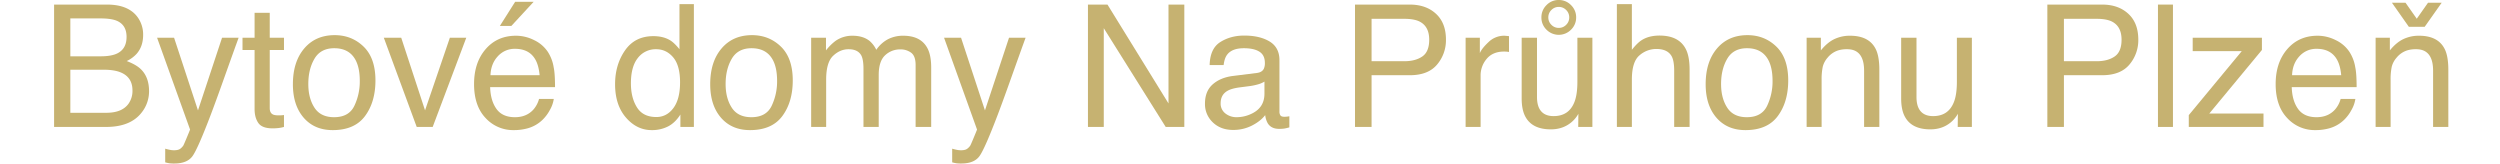 <?xml version="1.0" encoding="UTF-8"?>
<svg xmlns="http://www.w3.org/2000/svg" xmlns:xlink="http://www.w3.org/1999/xlink" width="2659" height="174" viewBox="0 0 2659 174">
  <defs>
    <clipPath id="clip-path">
      <rect id="Rectangle_358" data-name="Rectangle 358" width="2546.51" height="173.908" fill="#c6b271"></rect>
    </clipPath>
    <clipPath id="clip-Obr_lokalita_Plzen_1">
      <rect width="2659" height="174"></rect>
    </clipPath>
  </defs>
  <g id="Obr_lokalita_Plzen_1" data-name="Obr lokalita Plzen – 1" clip-path="url(#clip-Obr_lokalita_Plzen_1)">
    <g id="Group_221" data-name="Group 221" transform="translate(57.532)">
      <g id="Group_219" data-name="Group 219" clip-path="url(#clip-path)">
        <path id="Path_2964" data-name="Path 2964" d="M0,4H56.27Q79.277,4,89,17.643a31.4,31.4,0,0,1,5.707,18.607q0,12.315-7,20.2a34.176,34.176,0,0,1-10.454,7.618q10.01,3.812,14.972,8.595Q101,81.165,101,96.137A36.147,36.147,0,0,1,93.063,118.9q-11.856,15.239-37.706,15.238H0ZM49.682,59.017q11.279,0,17.546-3.1,9.847-4.87,9.848-17.54,0-12.758-10.473-17.189-5.909-2.477-17.547-2.48H17.276V59.017Zm5.959,60.066q16.366,0,23.341-9.391A23.49,23.49,0,0,0,83.366,95.34q0-14.174-12.79-19.313-6.8-2.745-17.977-2.747H17.276v45.8Z" transform="translate(0 0.871)" fill="#c6b271"></path>
        <path id="Path_2965" data-name="Path 2965" d="M159.062,32.957h17.63q-3.368,9.131-14.972,41.659-8.685,24.463-14.528,39.885-13.811,36.3-19.474,44.264t-19.472,7.969a38.292,38.292,0,0,1-5.179-.265,41.033,41.033,0,0,1-4.47-.975v-14.53a54.564,54.564,0,0,0,6.014,1.417,23.174,23.174,0,0,0,3.273.267q4.42,0,6.5-1.459a13.488,13.488,0,0,0,3.495-3.581q.44-.707,3.183-7.25t3.982-9.725L89.96,32.957h18.073l25.426,77.289Z" transform="translate(19.585 7.175)" fill="#c6b271"></path>
        <path id="Path_2966" data-name="Path 2966" d="M177.416,11.2h16.124V37.693h15.149V50.716H193.539v61.928q0,4.963,3.367,6.644,1.859.975,6.2.974,1.151,0,2.48-.057t3.1-.3v12.669a35.677,35.677,0,0,1-5.715,1.151,54.327,54.327,0,0,1-6.422.354q-11.162,0-15.149-5.713t-3.987-14.84V50.716H164.57V37.693h12.846Z" transform="translate(35.828 2.439)" fill="#c6b271"></path>
        <path id="Path_2967" data-name="Path 2967" d="M283.8,42.918q12.58,12.214,12.58,35.936,0,22.925-11.085,37.885T250.9,131.7q-19.442,0-30.879-13.232t-11.435-35.54q0-23.9,12.052-38.062T253.011,30.7q18.209,0,30.79,12.216m-9.9,63.059A60.229,60.229,0,0,0,279.726,79.3q0-13.274-4.206-21.591-6.656-13.1-22.951-13.1-14.455,0-21.024,11.151t-6.57,26.9q0,15.133,6.57,25.219t20.85,10.087q15.679,0,21.5-11.99" transform="translate(45.41 6.684)" fill="#c6b271"></path>
        <path id="Path_2968" data-name="Path 2968" d="M306.512,32.957l25.338,77.252,26.4-77.252H375.7l-35.72,94.884H322.99L288,32.957Z" transform="translate(62.698 7.175)" fill="#c6b271"></path>
        <path id="Path_2969" data-name="Path 2969" d="M430.836,42.4a35.982,35.982,0,0,1,14.352,12.27,42.492,42.492,0,0,1,6.339,16.745q1.41,6.557,1.41,20.908H383.923q.442,14.481,6.769,23.231t19.6,8.752q12.4,0,19.779-8.277a28.224,28.224,0,0,0,5.855-11.126h15.68a33.022,33.022,0,0,1-4.118,11.65,41.931,41.931,0,0,1-7.808,10.5,36.8,36.8,0,0,1-17.849,9.567,53.9,53.9,0,0,1-12.925,1.417,39.59,39.59,0,0,1-29.846-12.891q-12.238-12.89-12.237-36.1,0-22.858,12.327-37.121t32.225-14.264A42.817,42.817,0,0,1,430.836,42.4m5.711,37.254q-.966-10.368-4.48-16.568-6.5-11.515-21.7-11.517A23.958,23.958,0,0,0,392.1,59.5q-7.379,7.929-7.819,20.155ZM430.169,1.6,406.515,27.2H394.288L410.5,1.6Z" transform="translate(79.859 0.348)" fill="#c6b271"></path>
        <path id="Path_2970" data-name="Path 2970" d="M548.859,42.264q4.238,2.658,9.62,9.3V3.637h15.327V134.224H559.455v-13.2q-5.56,8.769-13.151,12.668a37.52,37.52,0,0,1-17.386,3.9q-15.8,0-27.358-13.333T490,88.775q0-20.73,10.545-35.925t30.138-15.193q10.855,0,18.178,4.607M513.265,113.4q6.433,10.28,20.626,10.276,11.019,0,18.113-9.522t7.1-27.331q0-17.982-7.316-26.621t-18.071-8.637a23.8,23.8,0,0,0-19.436,9.213Q506.829,70,506.83,87.889q0,15.241,6.434,25.515" transform="translate(106.675 0.792)" fill="#c6b271"></path>
        <path id="Path_2971" data-name="Path 2971" d="M648.3,42.918q12.58,12.214,12.58,35.936,0,22.925-11.086,37.885T615.4,131.7q-19.444,0-30.879-13.232t-11.435-35.54q0-23.9,12.052-38.062T617.508,30.7q18.209,0,30.79,12.216m-9.9,63.059A60.229,60.229,0,0,0,644.222,79.3q0-13.274-4.2-21.591-6.658-13.1-22.953-13.1-14.455,0-21.022,11.151t-6.571,26.9q0,15.133,6.571,25.219t20.85,10.087q15.679,0,21.5-11.99" transform="translate(124.762 6.684)" fill="#c6b271"></path>
        <path id="Path_2972" data-name="Path 2972" d="M661.26,33.337h15.769V46.8a53.029,53.029,0,0,1,10.277-10.189,30.906,30.906,0,0,1,17.9-5.4q11.339,0,18.25,5.582a29.194,29.194,0,0,1,7.088,9.391,34.48,34.48,0,0,1,12.491-11.3,34.864,34.864,0,0,1,16.124-3.676q19.135,0,26.047,13.821,3.721,7.441,3.72,20.023v63.166H772.355V62.308q0-9.478-4.739-13.023a18.768,18.768,0,0,0-11.561-3.544,22.948,22.948,0,0,0-16.169,6.291q-6.778,6.291-6.776,21v55.194H716.9V66.293q0-9.653-2.3-14.085-3.633-6.645-13.555-6.644-9.036,0-16.433,7t-7.4,25.338v50.32H661.26Z" transform="translate(143.959 6.795)" fill="#c6b271"></path>
        <path id="Path_2973" data-name="Path 2973" d="M846.441,32.957h17.63Q860.7,42.088,849.1,74.616q-8.684,24.463-14.53,39.885-13.809,36.3-19.472,44.264t-19.472,7.969a38.3,38.3,0,0,1-5.179-.265,40.9,40.9,0,0,1-4.469-.975v-14.53a54.623,54.623,0,0,0,6.012,1.417,23.191,23.191,0,0,0,3.274.267q4.42,0,6.5-1.459a13.511,13.511,0,0,0,3.5-3.581q.44-.707,3.182-7.25t3.982-9.725L777.339,32.957h18.073l25.426,77.289Z" transform="translate(169.23 7.175)" fill="#c6b271"></path>
        <path id="Path_2974" data-name="Path 2974" d="M903.022,4H923.79l64.9,105.151V4h16.831V134.144H985.717L919.854,29.118V134.144H903.022Z" transform="translate(196.592 0.871)" fill="#c6b271"></path>
        <path id="Path_2975" data-name="Path 2975" d="M1060.524,70.829q5.492-.705,7.354-4.6a14.155,14.155,0,0,0,1.061-6.136q0-8.181-5.79-11.873t-16.578-3.691q-12.466,0-17.682,6.766-2.919,3.743-3.8,11.13H1010.2q.442-17.59,11.371-24.476t25.35-6.885q16.726,0,27.167,6.378,10.353,6.378,10.353,19.846v54.664a6.977,6.977,0,0,0,1.019,3.986q1.016,1.5,4.3,1.5,1.063,0,2.393-.133t2.835-.4v11.781a44.387,44.387,0,0,1-5.67,1.329,41.345,41.345,0,0,1-5.315.267q-8.242,0-11.961-5.846a22.59,22.59,0,0,1-2.747-8.77q-4.873,6.378-14,11.074a43.346,43.346,0,0,1-20.111,4.693q-13.2,0-21.573-8.008a26.58,26.58,0,0,1-8.372-20.041q0-13.182,8.239-20.439t21.617-8.938Zm-33.577,43.08a18.745,18.745,0,0,0,11.959,3.978,36.409,36.409,0,0,0,16.3-3.893q13.288-6.457,13.289-21.139V80.03a27.149,27.149,0,0,1-7.516,3.109,63.038,63.038,0,0,1-9.018,1.775l-9.637,1.24q-8.663,1.149-13.031,3.625-7.4,4.154-7.4,13.258a13.087,13.087,0,0,0,5.05,10.872" transform="translate(218.846 6.763)" fill="#c6b271"></path>
        <path id="Path_2976" data-name="Path 2976" d="M1136.272,4h58.237q17.266,0,27.887,9.789t10.62,27.508a40.011,40.011,0,0,1-9.476,26.534q-9.476,11.294-29,11.3H1153.9v55.016h-17.629Zm68.38,17.894q-5.807-2.743-15.92-2.746H1153.9V64.244h34.831q11.785,0,19.13-5.05t7.345-17.808q0-14.353-10.555-19.491" transform="translate(247.372 0.871)" fill="#c6b271"></path>
        <path id="Path_2977" data-name="Path 2977" d="M1232.888,33.337h15.15v16.39q1.861-4.784,9.127-11.65a23.657,23.657,0,0,1,16.743-6.867q.442,0,1.505.089t3.632.354V48.487a24.1,24.1,0,0,0-2.613-.354q-1.2-.086-2.613-.088-12.05,0-18.516,7.751a27.061,27.061,0,0,0-6.467,17.853v54.573h-15.947Z" transform="translate(268.405 6.795)" fill="#c6b271"></path>
        <path id="Path_2978" data-name="Path 2978" d="M1298.153,40.132v62.991q0,7.264,2.243,11.871,4.141,8.5,15.444,8.5,16.22,0,22.088-14.884,3.191-7.973,3.192-21.881v-46.6h15.947v94.884h-15.061l.177-14a32.038,32.038,0,0,1-7.566,9.124q-8.954,7.441-21.732,7.441-19.908,0-27.121-13.554-3.912-7.262-3.912-19.4v-64.5ZM1321.275,0a17.817,17.817,0,0,1,13.067,5.449,17.816,17.816,0,0,1,5.449,13.066,17.813,17.813,0,0,1-5.449,13.067,18.338,18.338,0,0,1-26.089,0,17.89,17.89,0,0,1-5.405-13.067,17.894,17.894,0,0,1,5.405-13.066A17.669,17.669,0,0,1,1321.275,0m0,29.679a10.754,10.754,0,0,0,7.886-3.278,10.753,10.753,0,0,0,3.278-7.886,10.758,10.758,0,0,0-3.278-7.885,10.757,10.757,0,0,0-7.886-3.277,10.649,10.649,0,0,0-7.8,3.277,10.752,10.752,0,0,0-3.278,7.885,10.747,10.747,0,0,0,3.278,7.886,10.646,10.646,0,0,0,7.8,3.278" transform="translate(279.065)" fill="#c6b271"></path>
        <path id="Path_2979" data-name="Path 2979" d="M1365.009,3.637h15.947V52.186q5.668-7.177,10.189-10.1,7.706-5.049,19.224-5.049,20.642,0,27.995,14.44,3.987,7.885,3.987,21.882v60.863h-16.389v-59.8q0-10.452-2.658-15.326-4.342-7.8-16.3-7.8a27.159,27.159,0,0,0-17.983,6.82q-8.064,6.824-8.062,25.781v50.32h-15.947Z" transform="translate(297.169 0.792)" fill="#c6b271"></path>
        <path id="Path_2980" data-name="Path 2980" d="M1517.78,42.918q12.579,12.214,12.58,35.936,0,22.925-11.086,37.885t-34.4,14.958q-19.444,0-30.878-13.232t-11.436-35.54q0-23.9,12.052-38.062T1486.99,30.7q18.209,0,30.79,12.216m-9.9,63.059A60.232,60.232,0,0,0,1513.7,79.3q0-13.274-4.2-21.591-6.658-13.1-22.952-13.1-14.455,0-21.022,11.151t-6.571,26.9q0,15.133,6.571,25.219t20.849,10.087q15.679,0,21.5-11.99" transform="translate(314.053 6.684)" fill="#c6b271"></path>
        <path id="Path_2981" data-name="Path 2981" d="M1530.743,33.337h15.149V46.8q6.731-8.325,14.263-11.96a38.039,38.039,0,0,1,16.743-3.632q20.2,0,27.288,14.086,3.9,7.708,3.9,22.059v60.865h-16.213V68.42q0-8.68-2.569-14-4.252-8.857-15.414-8.859a31.406,31.406,0,0,0-9.3,1.151,23.961,23.961,0,0,0-11.517,7.8,23.457,23.457,0,0,0-5.182,9.7,65.288,65.288,0,0,0-1.2,14.308v49.7h-15.947Z" transform="translate(333.25 6.795)" fill="#c6b271"></path>
        <path id="Path_2982" data-name="Path 2982" d="M1629.619,32.957V95.948q0,7.264,2.244,11.871,4.139,8.5,15.443,8.5,16.22,0,22.088-14.884,3.191-7.973,3.192-21.881v-46.6h15.947v94.884h-15.059l.175-14a32.039,32.039,0,0,1-7.565,9.124q-8.954,7.441-21.731,7.441-19.909,0-27.122-13.554-3.91-7.262-3.912-19.4v-64.5Z" transform="translate(351.227 7.175)" fill="#c6b271"></path>
        <path id="Path_2983" data-name="Path 2983" d="M1741,4h58.237q17.266,0,27.887,9.789t10.62,27.508a40.01,40.01,0,0,1-9.476,26.534q-9.476,11.294-29,11.3h-40.636v55.016H1741Zm68.38,17.894q-5.807-2.743-15.92-2.746h-34.831V64.244h34.831q11.785,0,19.13-5.05t7.345-17.808q0-14.353-10.555-19.491" transform="translate(379.024 0.871)" fill="#c6b271"></path>
        <rect id="Rectangle_357" data-name="Rectangle 357" width="15.947" height="130.142" transform="translate(2237.676 4.873)" fill="#c6b271"></rect>
        <path id="Path_2984" data-name="Path 2984" d="M1864.538,115.26l56.344-68.039H1868.7V32.956h73.62V45.98l-55.981,67.6h57.664V127.84h-79.467Z" transform="translate(405.918 7.175)" fill="#c6b271"></path>
        <path id="Path_2985" data-name="Path 2985" d="M2004.432,35.95a35.983,35.983,0,0,1,14.352,12.27,42.508,42.508,0,0,1,6.339,16.745q1.408,6.557,1.41,20.908h-69.014q.44,14.481,6.769,23.231t19.6,8.752q12.4,0,19.78-8.277a28.24,28.24,0,0,0,5.855-11.126h15.68a33.054,33.054,0,0,1-4.119,11.651,41.919,41.919,0,0,1-7.808,10.5,36.784,36.784,0,0,1-17.848,9.567,53.839,53.839,0,0,1-12.925,1.417,39.59,39.59,0,0,1-29.846-12.891q-12.238-12.888-12.237-36.1,0-22.858,12.326-37.119t32.227-14.264a42.82,42.82,0,0,1,19.459,4.739m5.711,37.254q-.966-10.368-4.481-16.567-6.5-11.516-21.7-11.517a23.958,23.958,0,0,0-18.272,7.928q-7.379,7.929-7.819,20.155Z" transform="translate(422.439 6.795)" fill="#c6b271"></path>
        <path id="Path_2986" data-name="Path 2986" d="M2027.724,39.608h15.151V53.075q6.729-8.325,14.263-11.959a38.023,38.023,0,0,1,16.743-3.634q20.2,0,27.287,14.088,3.9,7.706,3.9,22.059v60.863h-16.211v-59.8q0-8.68-2.571-14-4.252-8.859-15.414-8.86a31.413,31.413,0,0,0-9.3,1.152,23.956,23.956,0,0,0-11.517,7.8,23.472,23.472,0,0,0-5.182,9.7,65.185,65.185,0,0,0-1.2,14.308v49.7h-15.947ZM2079.905,28h-16.831L2045.089,2.4h14.442l11.959,17.009L2083.449,2.4h14.53Z" transform="translate(441.445 0.522)" fill="#c6b271"></path>
      </g>
    </g>
  </g>
</svg>
